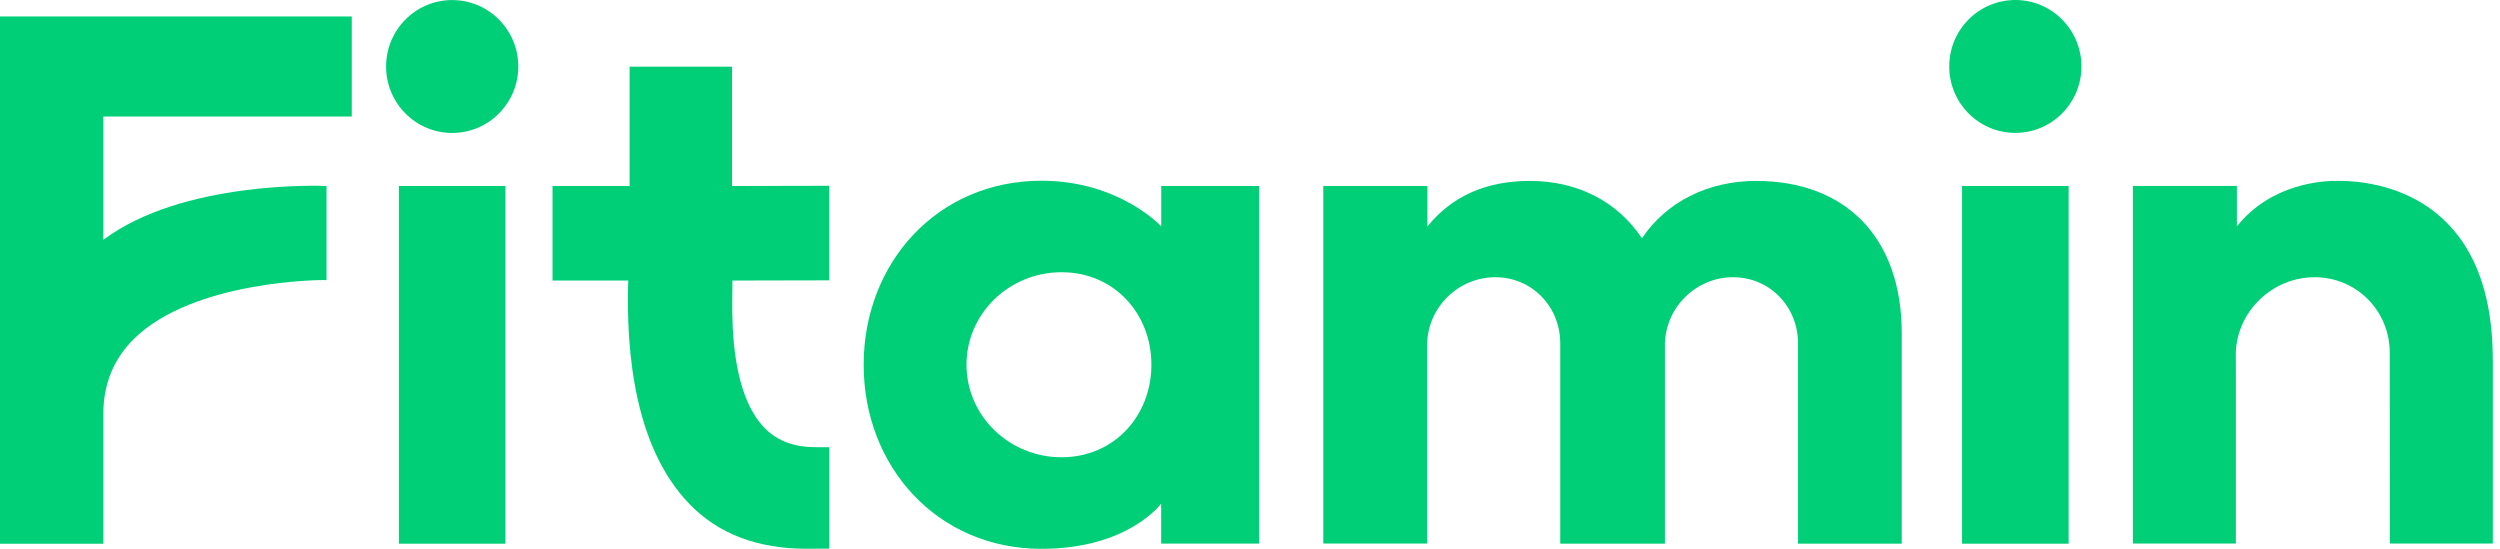 <svg width="82" height="18" viewBox="0 0 82 18" fill="none" xmlns="http://www.w3.org/2000/svg">
<g id="logo">
<path id="Vector" d="M27.2 9.194V6.094L24.011 6.101V2.186H20.652V6.101H18.123V9.201H20.605C20.532 11.599 20.827 14.672 22.605 16.522C23.563 17.518 24.857 17.999 26.453 17.999H26.46L27.201 17.995V14.668H26.75C26.078 14.668 25.521 14.481 25.094 14.052C24.013 12.964 24.016 10.7 24.018 9.889L24.024 9.202L27.201 9.195L27.2 9.194Z" fill="#00CF78"/>
<path id="Vector_2" d="M0 17.834H3.39V13.564C3.39 12.593 3.731 11.767 4.402 11.107C6.356 9.19 10.572 9.183 10.614 9.186L10.71 9.188V6.1C10.511 6.089 5.969 5.928 3.39 7.867V3.822H11.538V0.541H0V17.834Z" fill="#00CF78"/>
<path id="Vector_3" d="M81.763 11.797C81.763 6.356 77.911 5.932 76.711 5.932C76.195 5.923 74.495 6.014 73.37 7.425V6.099H69.959V17.827H73.337V12.232L73.334 11.572C73.378 10.204 74.539 9.093 75.921 9.093C77.303 9.093 78.384 10.204 78.384 11.569L78.387 17.827H81.765V11.796L81.763 11.797Z" fill="#00CF78"/>
<path id="Vector_4" d="M57.609 5.934C56.023 5.934 54.664 6.617 53.856 7.814C53.042 6.6 51.74 5.934 50.173 5.934C48.745 5.934 47.617 6.437 46.819 7.43V6.1H43.404V17.827H46.81V11.26C46.848 10.064 47.839 9.093 49.047 9.093C50.254 9.093 51.176 10.064 51.176 11.257V17.827L51.203 17.833H54.584L54.609 17.827V11.26C54.648 10.064 55.639 9.093 56.846 9.093C58.053 9.093 58.975 10.064 58.975 11.257V17.833H62.377V10.927C62.377 7.758 60.505 5.935 57.608 5.935L57.609 5.934Z" fill="#00CF78"/>
<path id="Vector_5" d="M38.089 6.101V7.424C38.089 7.424 36.709 5.928 34.163 5.928C30.736 5.928 28.328 8.63 28.328 11.965C28.328 15.3 30.736 18.002 34.163 18.002C37.007 18.002 38.086 16.52 38.086 16.52V17.83H41.3V6.101H38.089ZM34.821 14.998C33.098 14.998 31.701 13.64 31.701 11.963C31.701 10.287 33.097 8.929 34.821 8.929C36.545 8.929 37.766 10.287 37.766 11.963C37.766 13.64 36.544 14.998 34.821 14.998Z" fill="#00CF78"/>
<path id="Vector_6" d="M16.579 6.1H13.084V17.833H16.579V6.1Z" fill="#00CF78"/>
<path id="Vector_7" d="M14.832 4.361C16.029 4.361 17 3.385 17 2.181C17 0.978 16.029 0.002 14.832 0.002C13.635 0.002 12.664 0.978 12.664 2.181C12.664 3.385 13.635 4.361 14.832 4.361Z" fill="#00CF78"/>
<path id="Vector_8" d="M67.851 6.1H64.356V17.833H67.851V6.1Z" fill="#00CF78"/>
<path id="Vector_9" d="M66.103 4.359C67.301 4.359 68.271 3.383 68.271 2.18C68.271 0.976 67.301 0 66.103 0C64.906 0 63.935 0.976 63.935 2.18C63.935 3.383 64.906 4.359 66.103 4.359Z" fill="#00CF78"/>
</g>
</svg>
